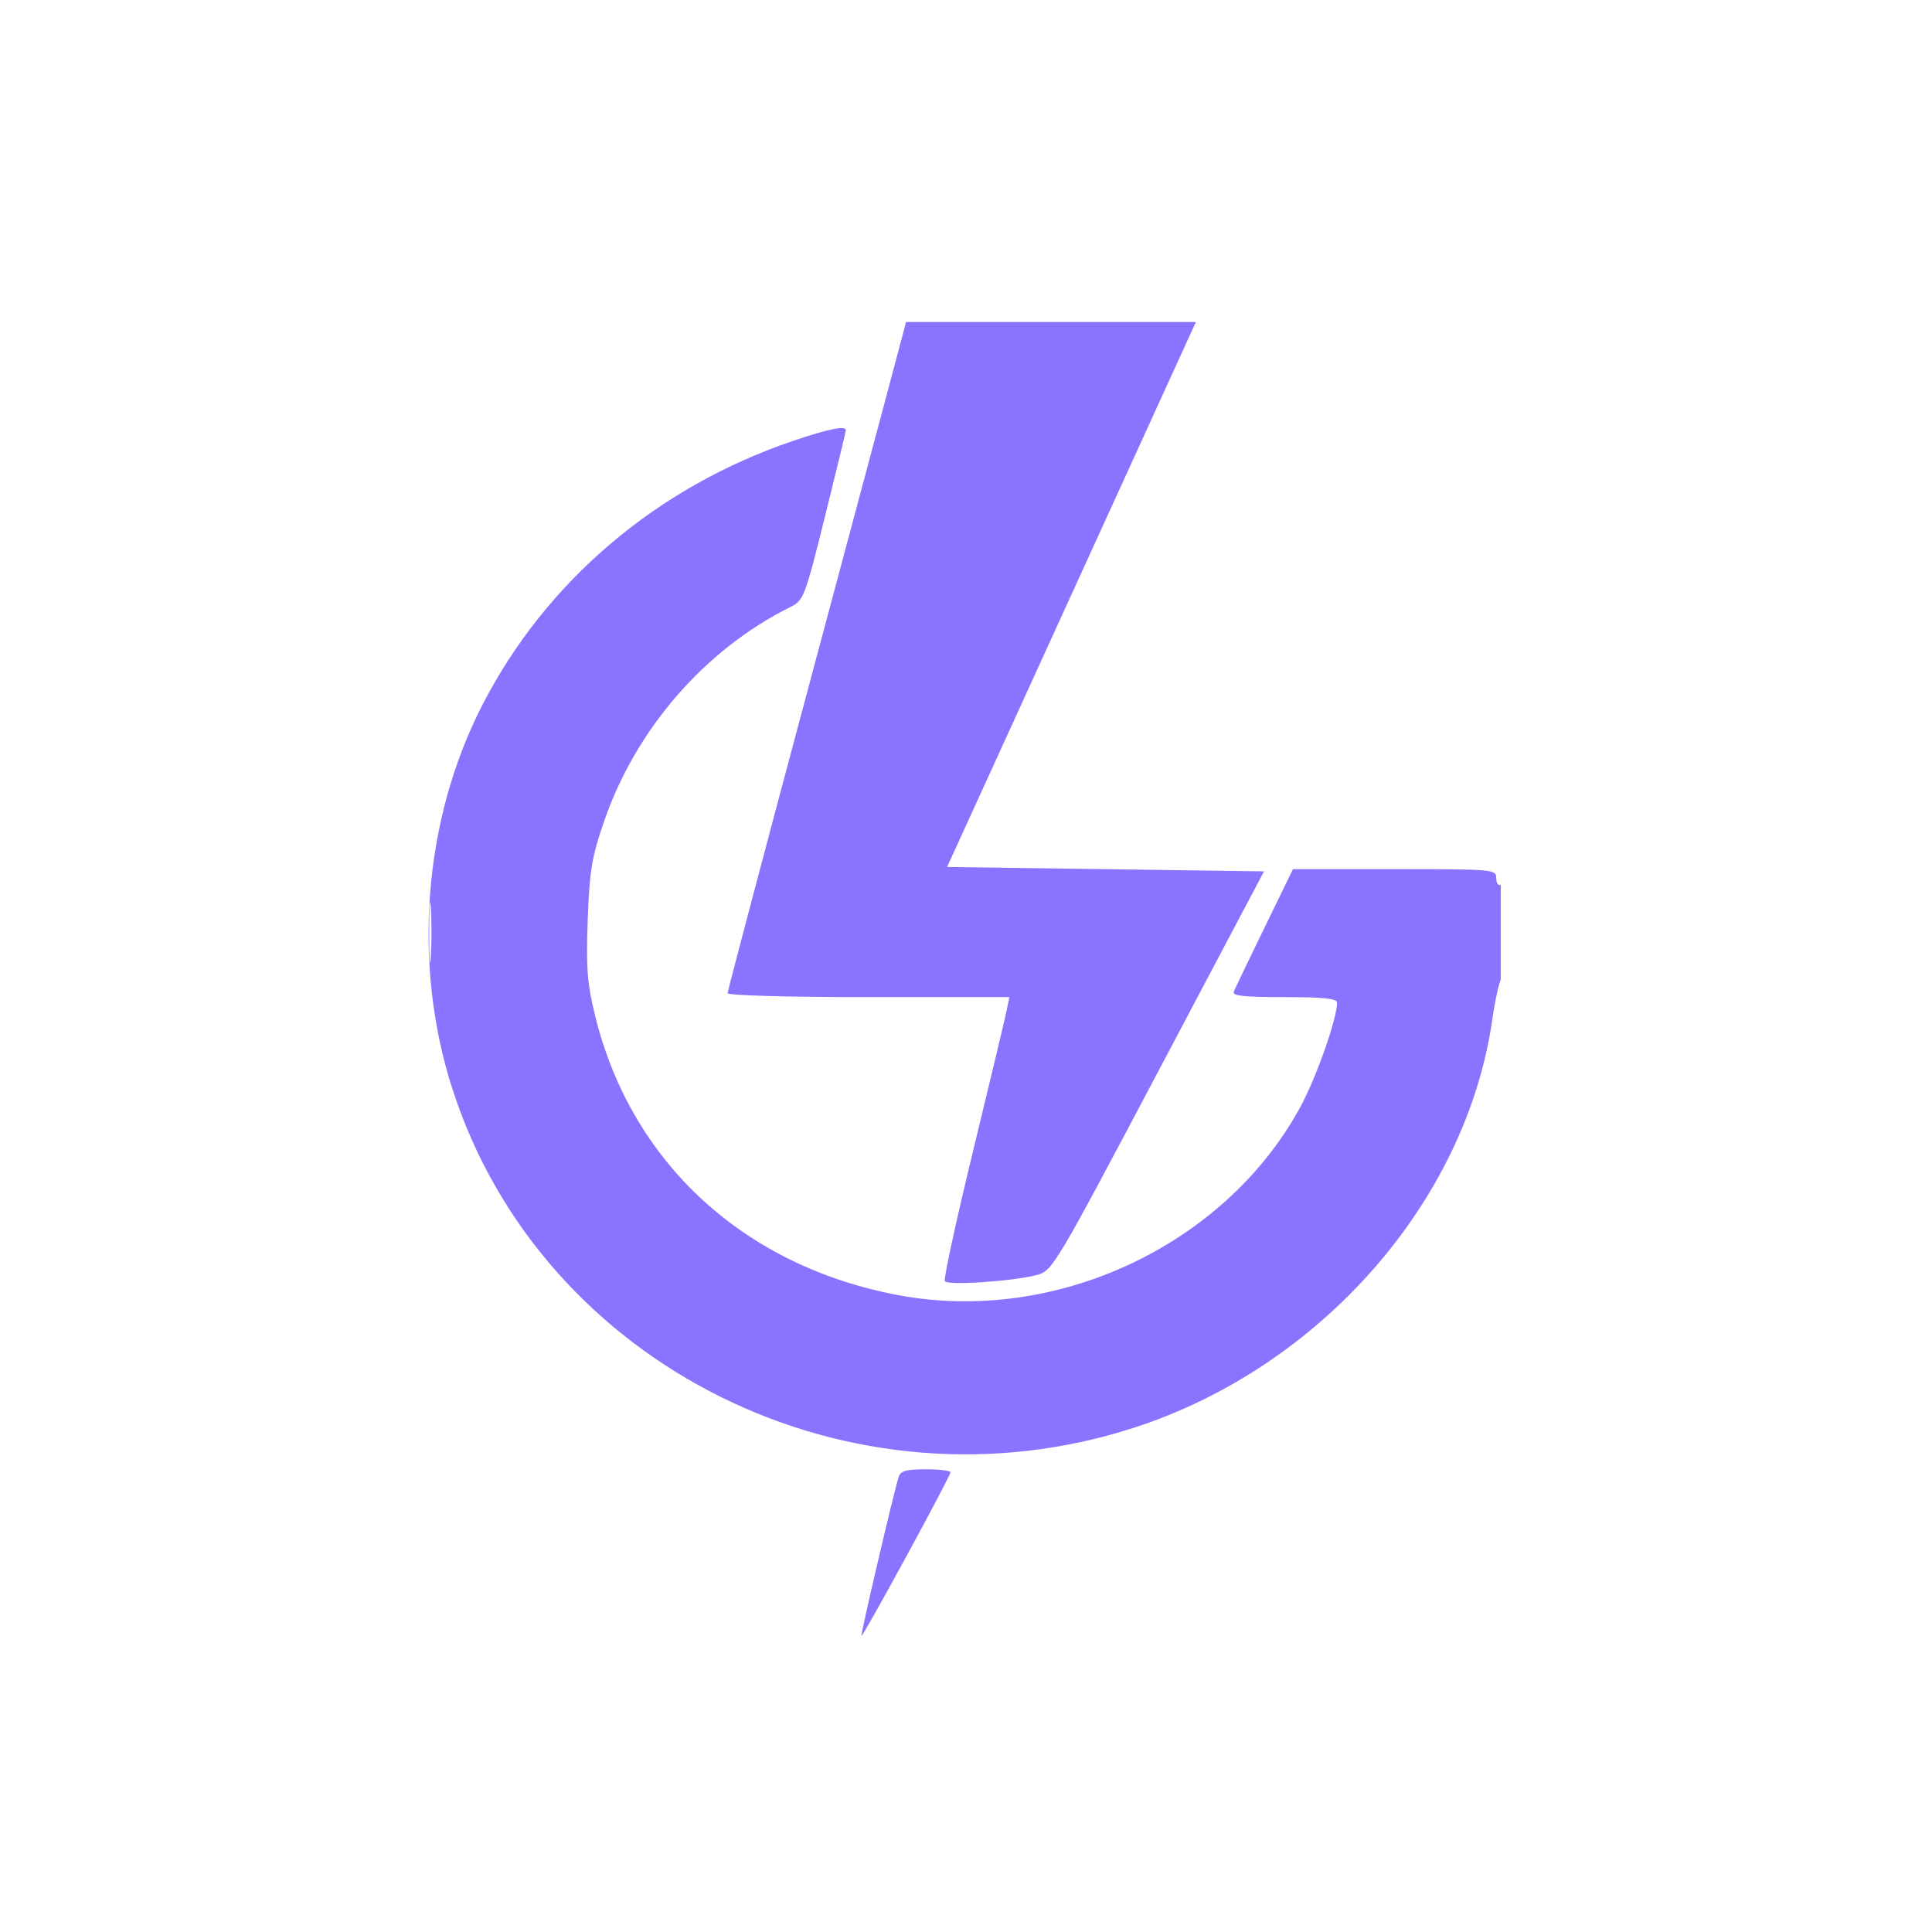 <?xml version="1.0" encoding="UTF-8"?> <svg xmlns="http://www.w3.org/2000/svg" width="154" height="154" viewBox="0 0 154 154" fill="none"><g clip-path="url(#clip0_16881_15245)"><path fill-rule="evenodd" clip-rule="evenodd" d="M71.969 26.634C71.834 27.166 68.635 39.131 64.861 53.223C61.087 67.314 57.999 78.988 57.999 79.163C57.999 79.346 62.761 79.481 69.228 79.481H80.458L80.222 80.625C80.093 81.253 78.892 86.279 77.553 91.792C76.214 97.305 75.205 101.956 75.311 102.126C75.531 102.483 80.764 102.13 82.651 101.63C83.89 101.302 84.118 100.919 92.337 85.376L100.755 69.457L88.124 69.281L75.493 69.106L85.047 48.178C90.303 36.667 94.765 26.894 94.963 26.458L95.324 25.667H83.77H72.216L71.969 26.634ZM63.256 35.129C52.372 38.812 43.546 46.302 38.465 56.164C33.737 65.342 32.843 76.867 36.083 86.868C43.237 108.951 67.867 121.14 90.466 113.779C105.303 108.947 116.887 95.724 118.951 81.263C119.16 79.799 119.479 78.327 119.661 77.992C120.123 77.136 120.093 70.234 119.628 70.512C119.429 70.632 119.266 70.404 119.266 70.005C119.266 69.296 119.102 69.281 111.165 69.281H103.063L100.794 73.942C99.546 76.505 98.444 78.8 98.343 79.042C98.205 79.378 99.148 79.481 102.37 79.481C105.53 79.481 106.577 79.593 106.577 79.928C106.577 81.217 104.896 85.968 103.61 88.313C97.587 99.295 84.164 105.568 71.657 103.246C59.321 100.956 50.324 92.688 47.444 80.994C46.807 78.409 46.709 77.145 46.848 73.326C46.991 69.375 47.171 68.3 48.172 65.412C50.708 58.09 56.193 51.781 62.952 48.411C64.068 47.855 64.142 47.665 65.762 41.158C66.676 37.483 67.425 34.394 67.425 34.292C67.425 33.907 66.054 34.182 63.256 35.129ZM34.208 74.381C34.209 76.509 34.269 77.335 34.341 76.215C34.413 75.096 34.412 73.355 34.34 72.346C34.267 71.338 34.208 72.253 34.208 74.381ZM71.63 117.732C71.229 119.003 68.583 130.31 68.666 130.394C68.78 130.508 75.763 117.68 75.763 117.358C75.763 117.225 74.876 117.116 73.793 117.116C72.233 117.116 71.784 117.244 71.63 117.732Z" fill="#8974FF"></path></g><defs><clipPath id="clip0_16881_15245"><rect width="85.556" height="105.519" fill="white" transform="translate(34.07 25.667)"></rect></clipPath></defs></svg> 